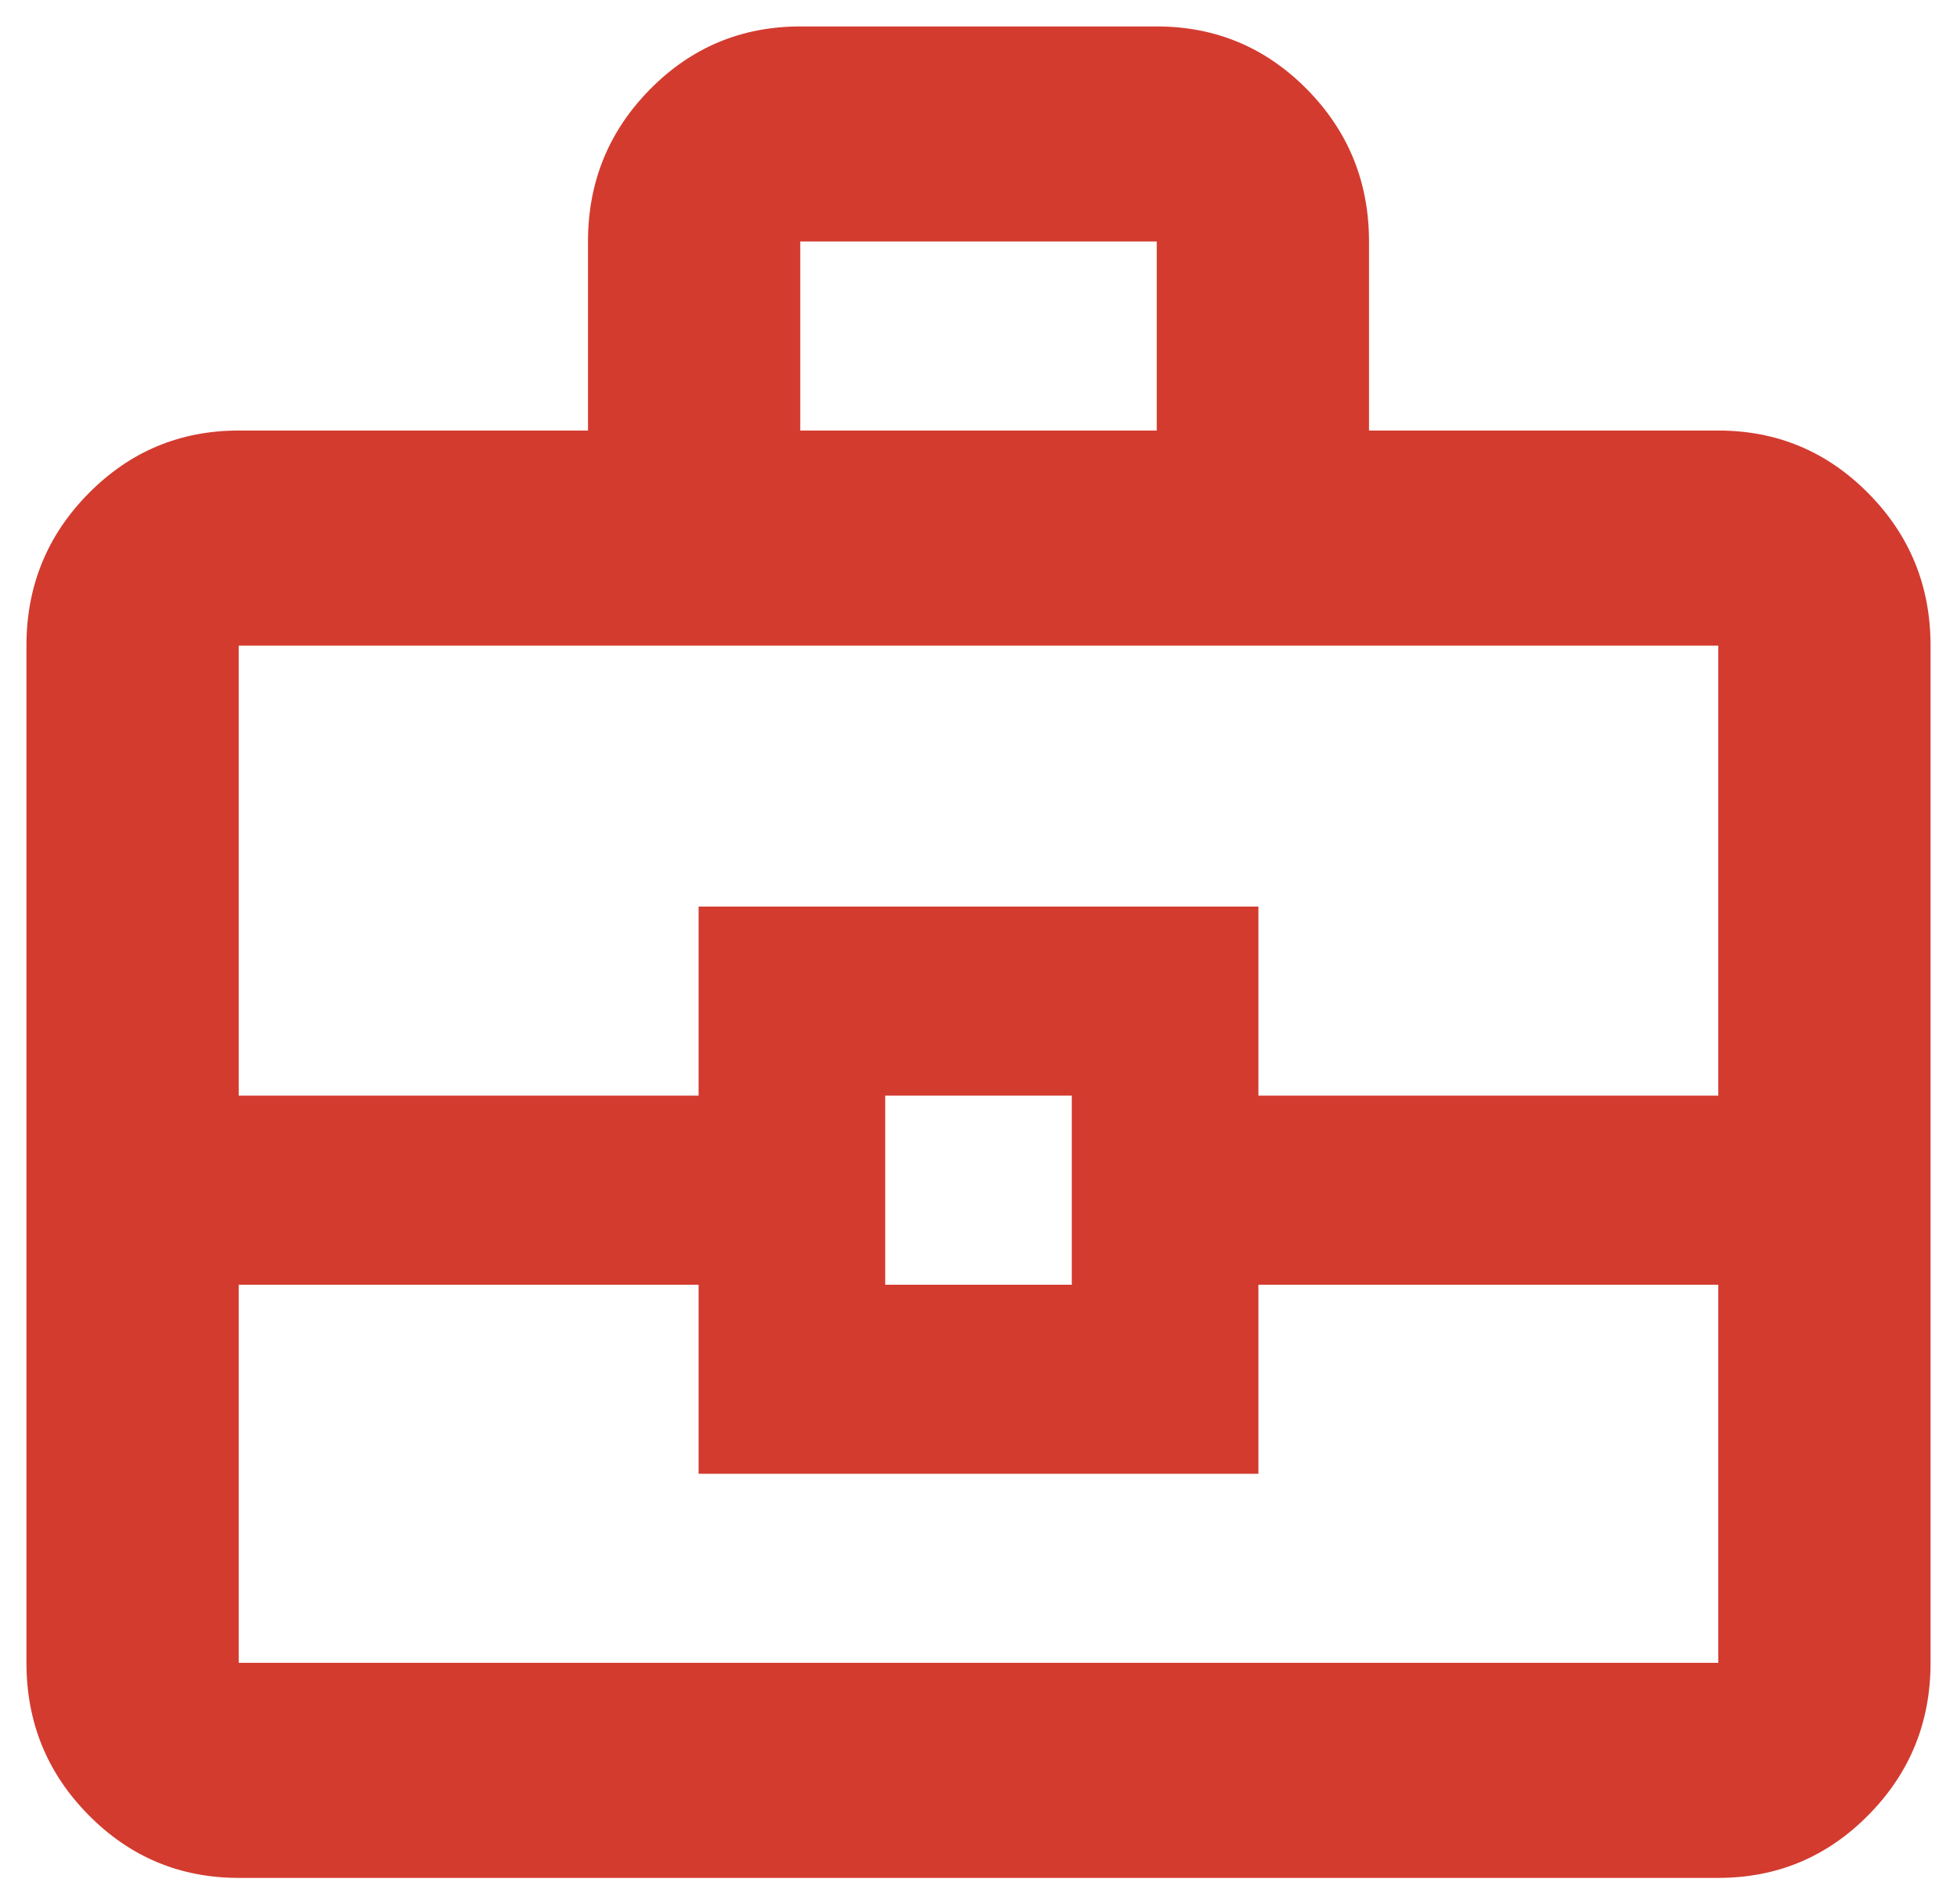 <svg width="37" height="36" viewBox="0 0 37 36" fill="none" xmlns="http://www.w3.org/2000/svg">
<path d="M4.513 35.5C3.403 35.5 2.456 35.104 1.674 34.311C0.891 33.519 0.5 32.56 0.5 31.434V12.205C0.5 11.079 0.891 10.12 1.674 9.328C2.456 8.536 3.403 8.139 4.513 8.139H11.117V4.565C11.117 3.44 11.508 2.481 12.29 1.688C13.072 0.896 14.019 0.5 15.13 0.5H21.87C22.981 0.5 23.928 0.896 24.71 1.688C25.492 2.481 25.883 3.44 25.883 4.565V8.139H32.487C33.597 8.139 34.544 8.536 35.326 9.328C36.109 10.12 36.5 11.079 36.5 12.205V31.434C36.5 32.56 36.109 33.519 35.326 34.311C34.544 35.104 33.597 35.5 32.487 35.5H4.513ZM15.13 8.139H21.87V4.565H15.13V8.139ZM32.487 24.287H23.792V27.86H13.208V24.287H4.513V31.434H32.487V24.287ZM16.736 24.287H20.264V20.712H16.736V24.287ZM4.513 20.712H13.208V17.138H23.792V20.712H32.487V12.205H4.513V20.712Z" fill="#D33B2F"/>
</svg>
